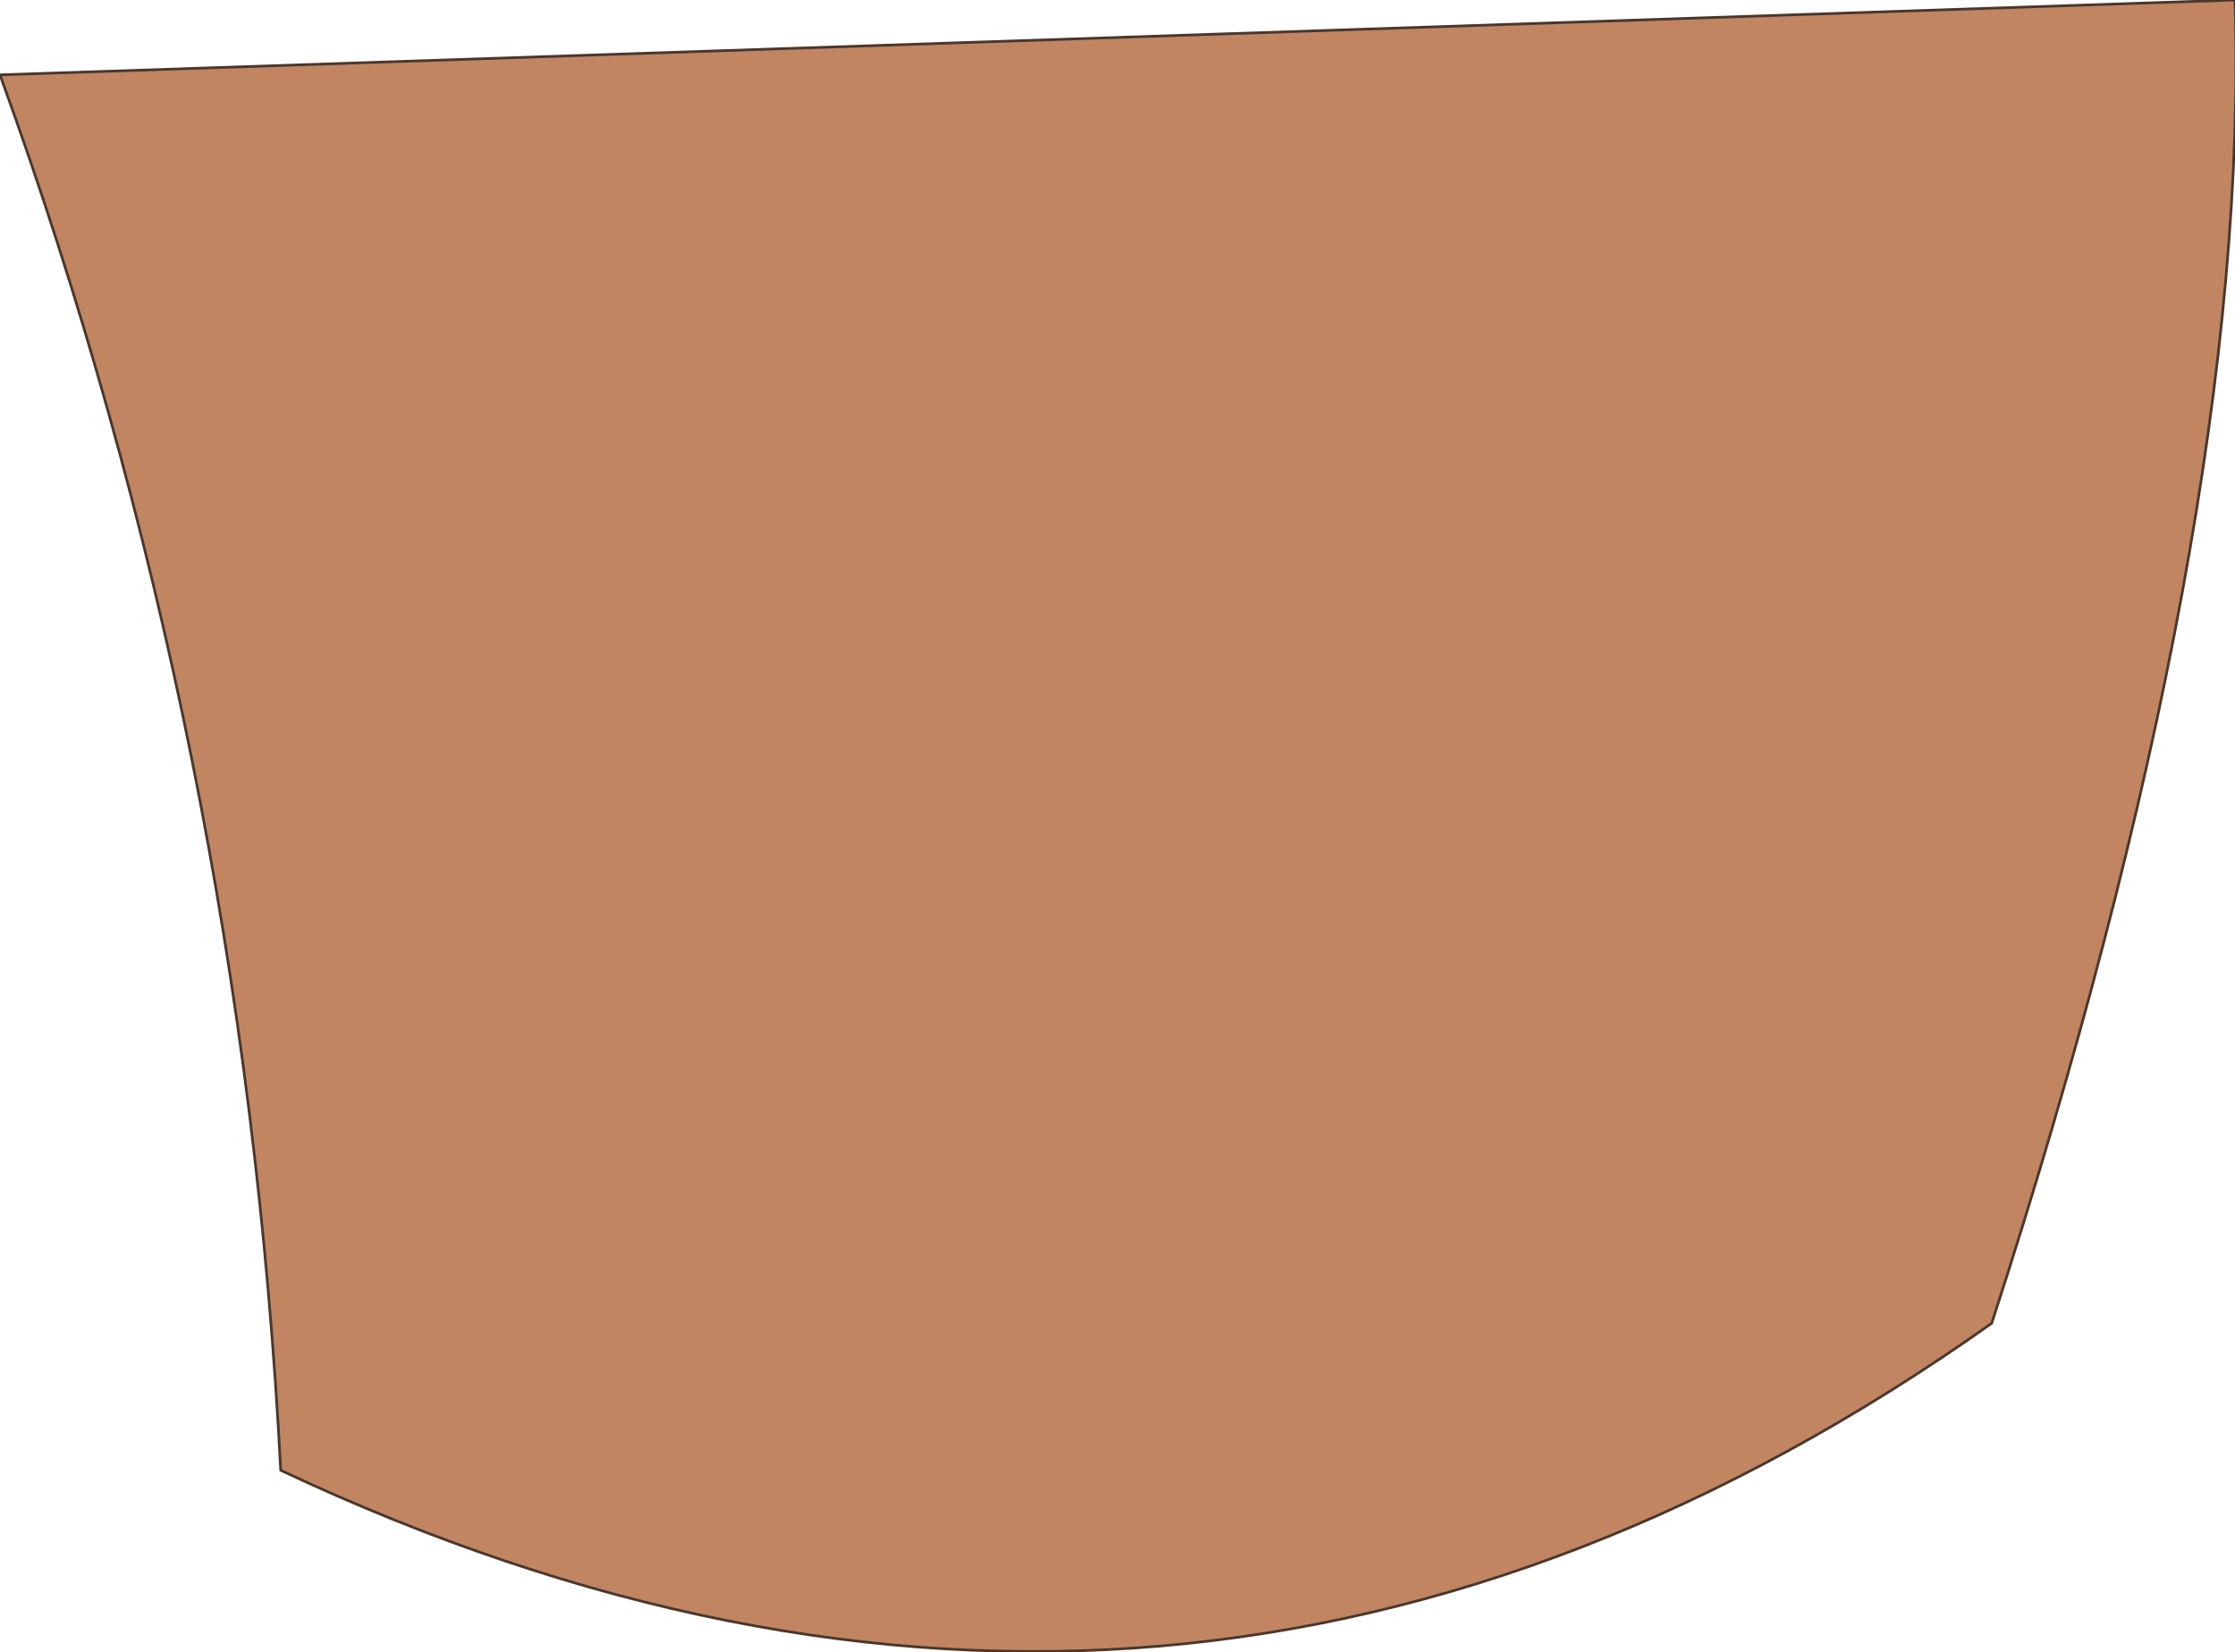 <?xml version="1.0" encoding="UTF-8" standalone="no"?>
<svg xmlns:xlink="http://www.w3.org/1999/xlink" height="30.9px" width="41.8px" xmlns="http://www.w3.org/2000/svg">
  <g transform="matrix(1.0, 0.0, 0.0, 1.0, 20.9, 15.45)">
    <path d="M-15.65 12.05 Q-16.35 -1.5 -20.9 -14.05 L20.9 -15.45 Q21.2 -5.65 16.35 9.3 1.25 20.0 -15.65 12.05" fill="#c18562" fill-rule="evenodd" stroke="none"/>
    <path d="M-15.65 12.05 Q-16.35 -1.5 -20.9 -14.05 L20.9 -15.45 Q21.2 -5.65 16.35 9.3 1.25 20.0 -15.65 12.05 Z" fill="none" stroke="#49372c" stroke-linecap="round" stroke-linejoin="round" stroke-width="0.05"/>
  </g>
</svg>
